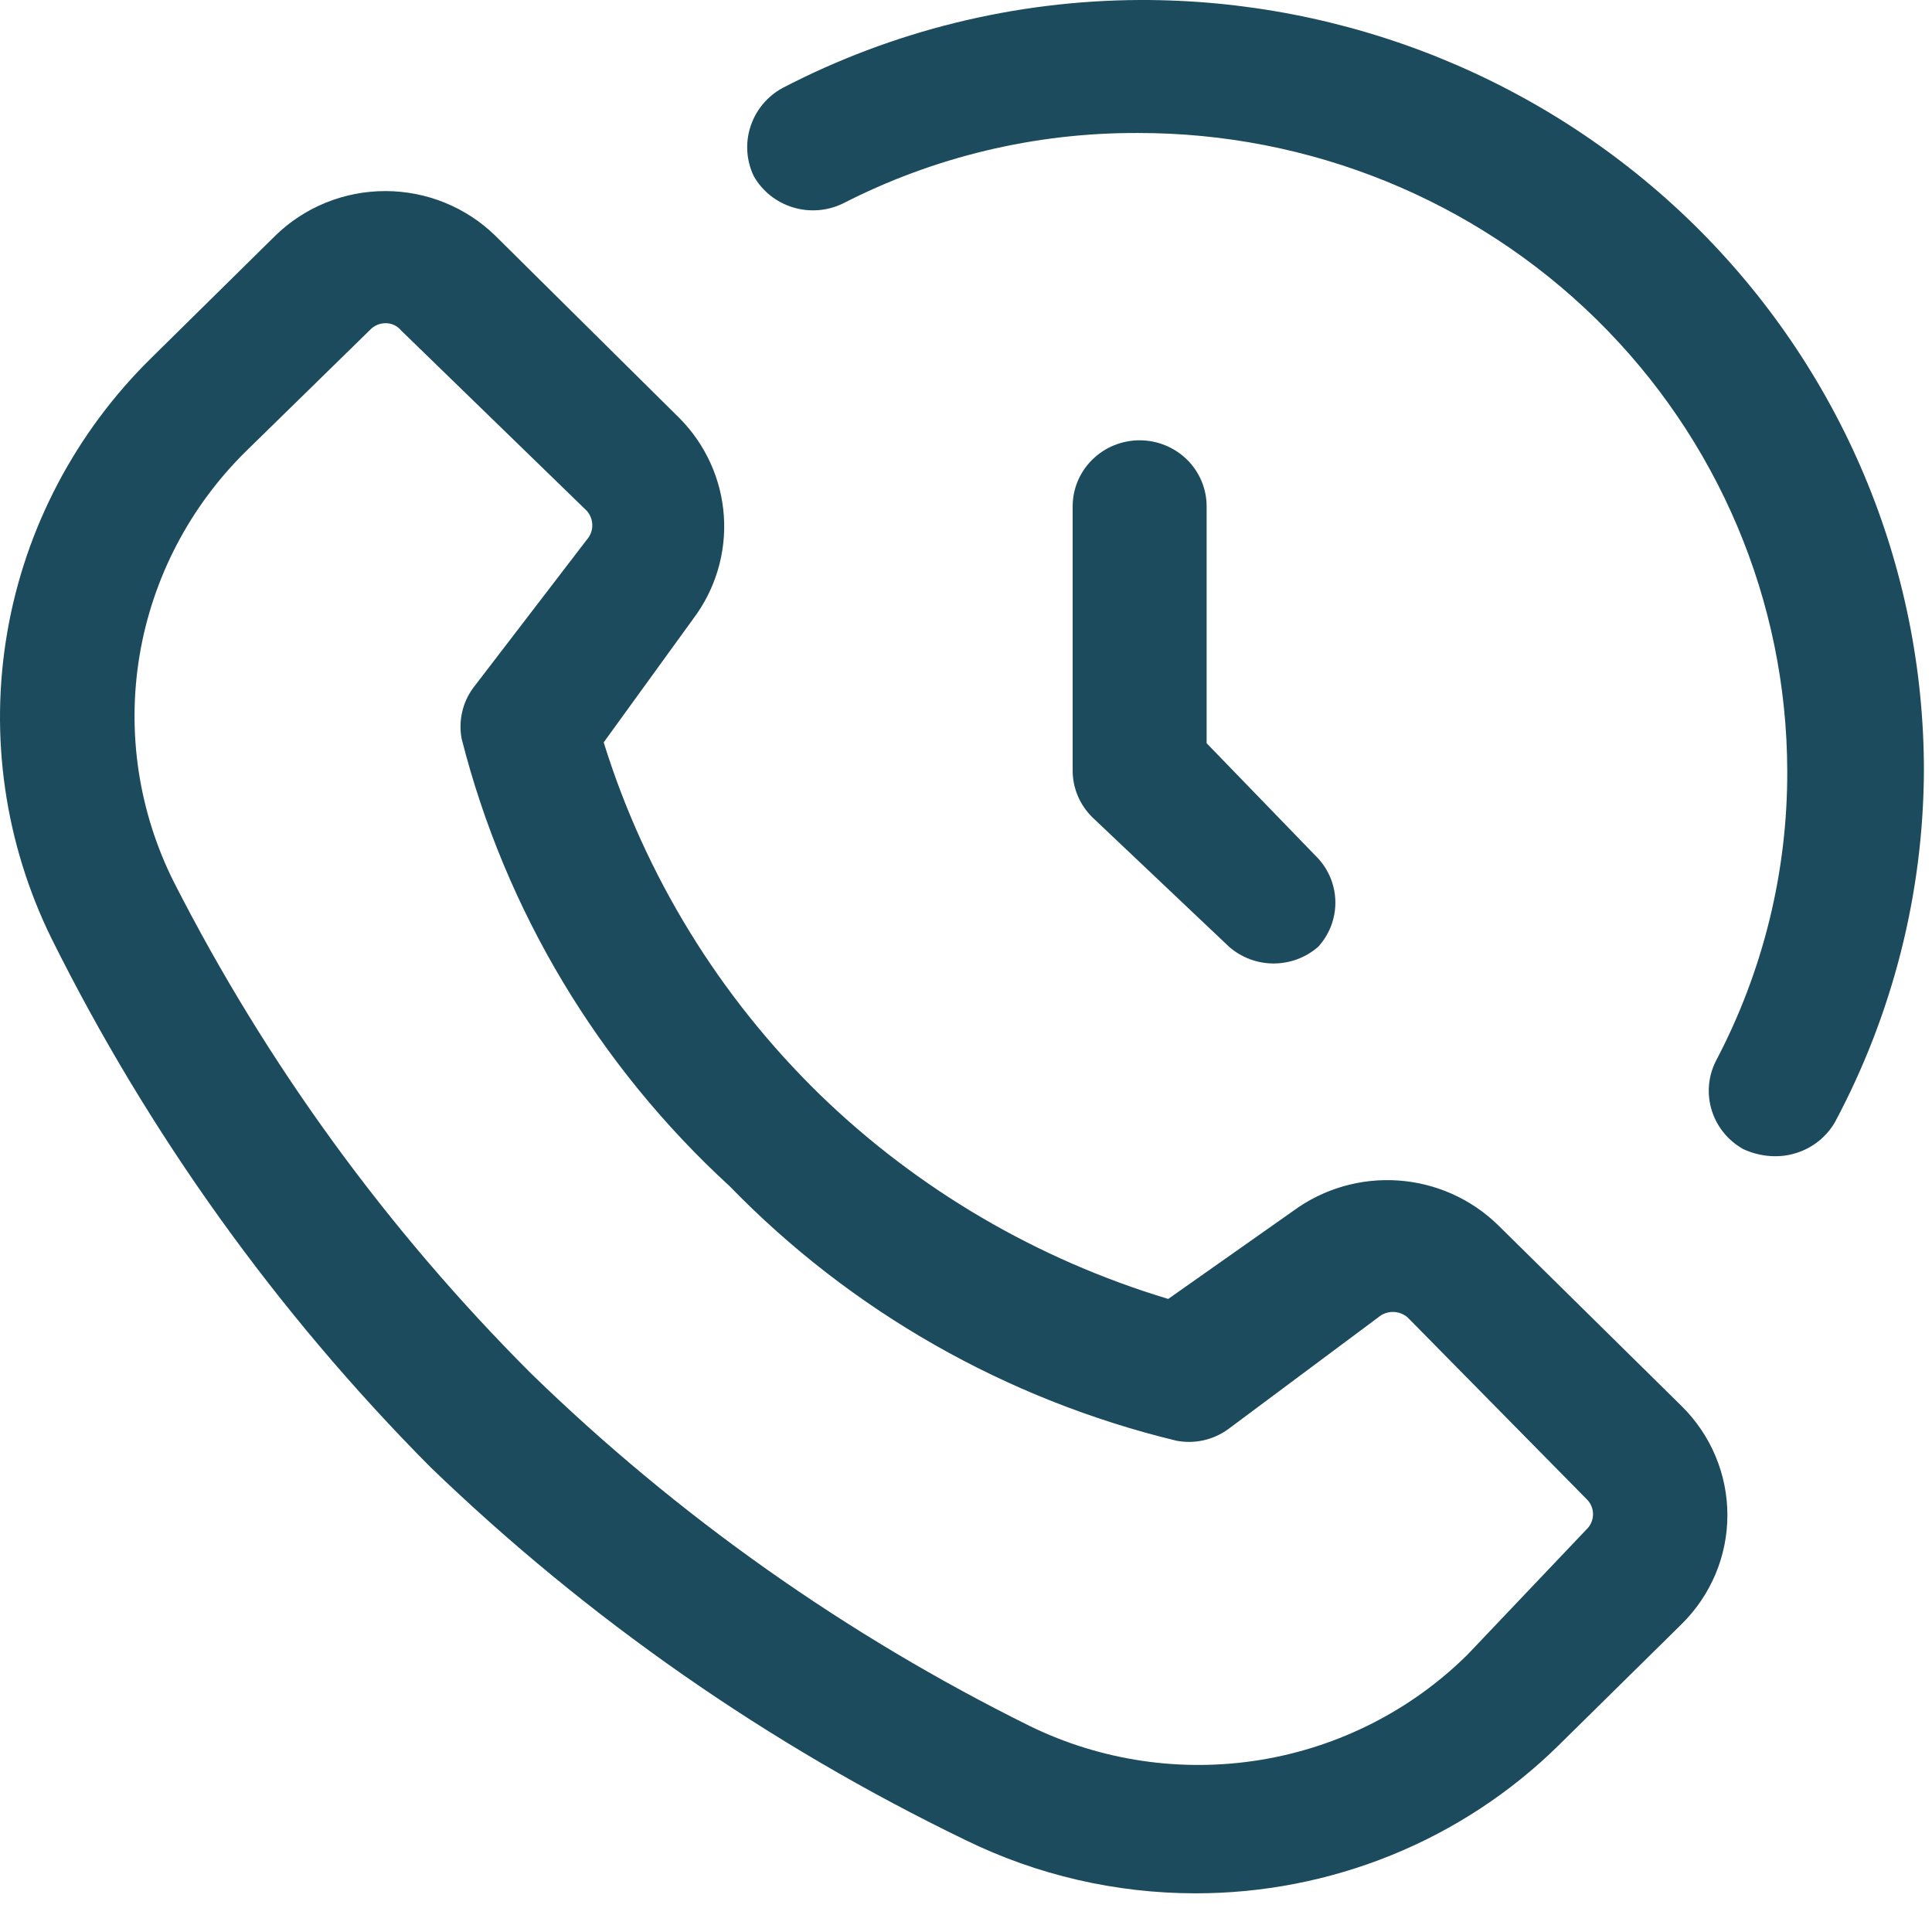 <svg width="49" height="49" viewBox="0 0 49 49" fill="none" xmlns="http://www.w3.org/2000/svg">
<g id="Frame 1209">
<g id="Group">
<path id="Vector" d="M30.309 48.019C28.297 48.017 26.312 47.558 24.509 46.679C19.495 44.257 14.906 41.06 10.916 37.209C7.01 33.276 3.768 28.752 1.31 23.809C0.123 21.397 -0.271 18.68 0.184 16.038C0.639 13.395 1.92 10.958 3.848 9.068L6.974 5.986C7.717 5.256 8.723 4.846 9.772 4.846C10.821 4.846 11.827 5.256 12.57 5.986L17.237 10.609C17.899 11.279 18.297 12.16 18.359 13.093C18.421 14.027 18.144 14.951 17.577 15.701L15.311 18.828C16.361 22.207 18.245 25.277 20.794 27.762C23.273 30.165 26.304 31.943 29.629 32.944L32.801 30.71C33.566 30.148 34.51 29.875 35.462 29.94C36.414 30.006 37.31 30.406 37.989 31.067L42.656 35.668C43.396 36.401 43.811 37.393 43.811 38.427C43.811 39.461 43.396 40.452 42.656 41.185L39.529 44.267C38.318 45.459 36.88 46.404 35.298 47.048C33.716 47.691 32.02 48.022 30.309 48.019ZM9.783 8.197C9.706 8.197 9.63 8.212 9.56 8.243C9.49 8.274 9.427 8.319 9.376 8.376L6.249 11.435C4.818 12.839 3.871 14.652 3.541 16.616C3.212 18.579 3.517 20.596 4.414 22.379C6.755 26.975 9.813 31.181 13.476 34.842C17.19 38.454 21.456 41.468 26.118 43.776C27.927 44.66 29.972 44.961 31.964 44.636C33.956 44.311 35.794 43.377 37.218 41.967L40.232 38.795C40.286 38.745 40.329 38.684 40.358 38.617C40.388 38.55 40.403 38.477 40.403 38.404C40.403 38.331 40.388 38.258 40.358 38.191C40.329 38.124 40.286 38.063 40.232 38.013L35.701 33.413C35.597 33.323 35.464 33.274 35.327 33.274C35.189 33.274 35.056 33.323 34.953 33.413L31.147 36.249C30.96 36.384 30.747 36.48 30.521 36.53C30.295 36.58 30.061 36.583 29.833 36.539C25.512 35.493 21.582 33.254 18.506 30.085C15.175 27.03 12.814 23.089 11.709 18.739C11.666 18.514 11.67 18.284 11.721 18.061C11.771 17.838 11.867 17.628 12.004 17.443L14.881 13.691C14.972 13.589 15.022 13.458 15.022 13.323C15.022 13.187 14.972 13.056 14.881 12.954L10.168 8.376C10.122 8.32 10.063 8.275 9.996 8.244C9.93 8.213 9.857 8.197 9.783 8.197ZM46.53 28.477C48.004 25.722 48.782 22.657 48.795 19.543C48.795 16.971 48.28 14.424 47.28 12.049C46.279 9.673 44.813 7.516 42.965 5.7C41.117 3.885 38.924 2.447 36.511 1.468C34.098 0.49 31.513 -0.009 28.904 0C25.745 0.014 22.636 0.78 19.842 2.234C19.457 2.446 19.168 2.795 19.034 3.21C18.899 3.624 18.929 4.073 19.117 4.467C19.333 4.847 19.688 5.13 20.11 5.259C20.531 5.388 20.987 5.352 21.383 5.159C23.691 3.976 26.257 3.362 28.859 3.373C33.217 3.367 37.4 5.066 40.488 8.098C43.576 11.13 45.317 15.246 45.329 19.543C45.339 22.108 44.717 24.637 43.517 26.913C43.321 27.303 43.285 27.753 43.416 28.168C43.546 28.584 43.834 28.934 44.219 29.147C44.467 29.261 44.738 29.322 45.012 29.325C45.318 29.328 45.62 29.25 45.886 29.102C46.153 28.953 46.375 28.737 46.53 28.477ZM33.435 24.01C33.714 23.703 33.868 23.305 33.868 22.893C33.868 22.481 33.714 22.083 33.435 21.776L30.603 18.85V12.842C30.603 12.398 30.424 11.972 30.106 11.658C29.787 11.344 29.355 11.167 28.904 11.167C28.453 11.167 28.021 11.344 27.703 11.658C27.384 11.972 27.205 12.398 27.205 12.842V19.543C27.205 19.987 27.385 20.413 27.703 20.727L31.17 24.01C31.481 24.284 31.884 24.436 32.302 24.436C32.72 24.436 33.124 24.284 33.435 24.01Z" fill="#1B4B5D"/>
</g>
</g>
</svg>
